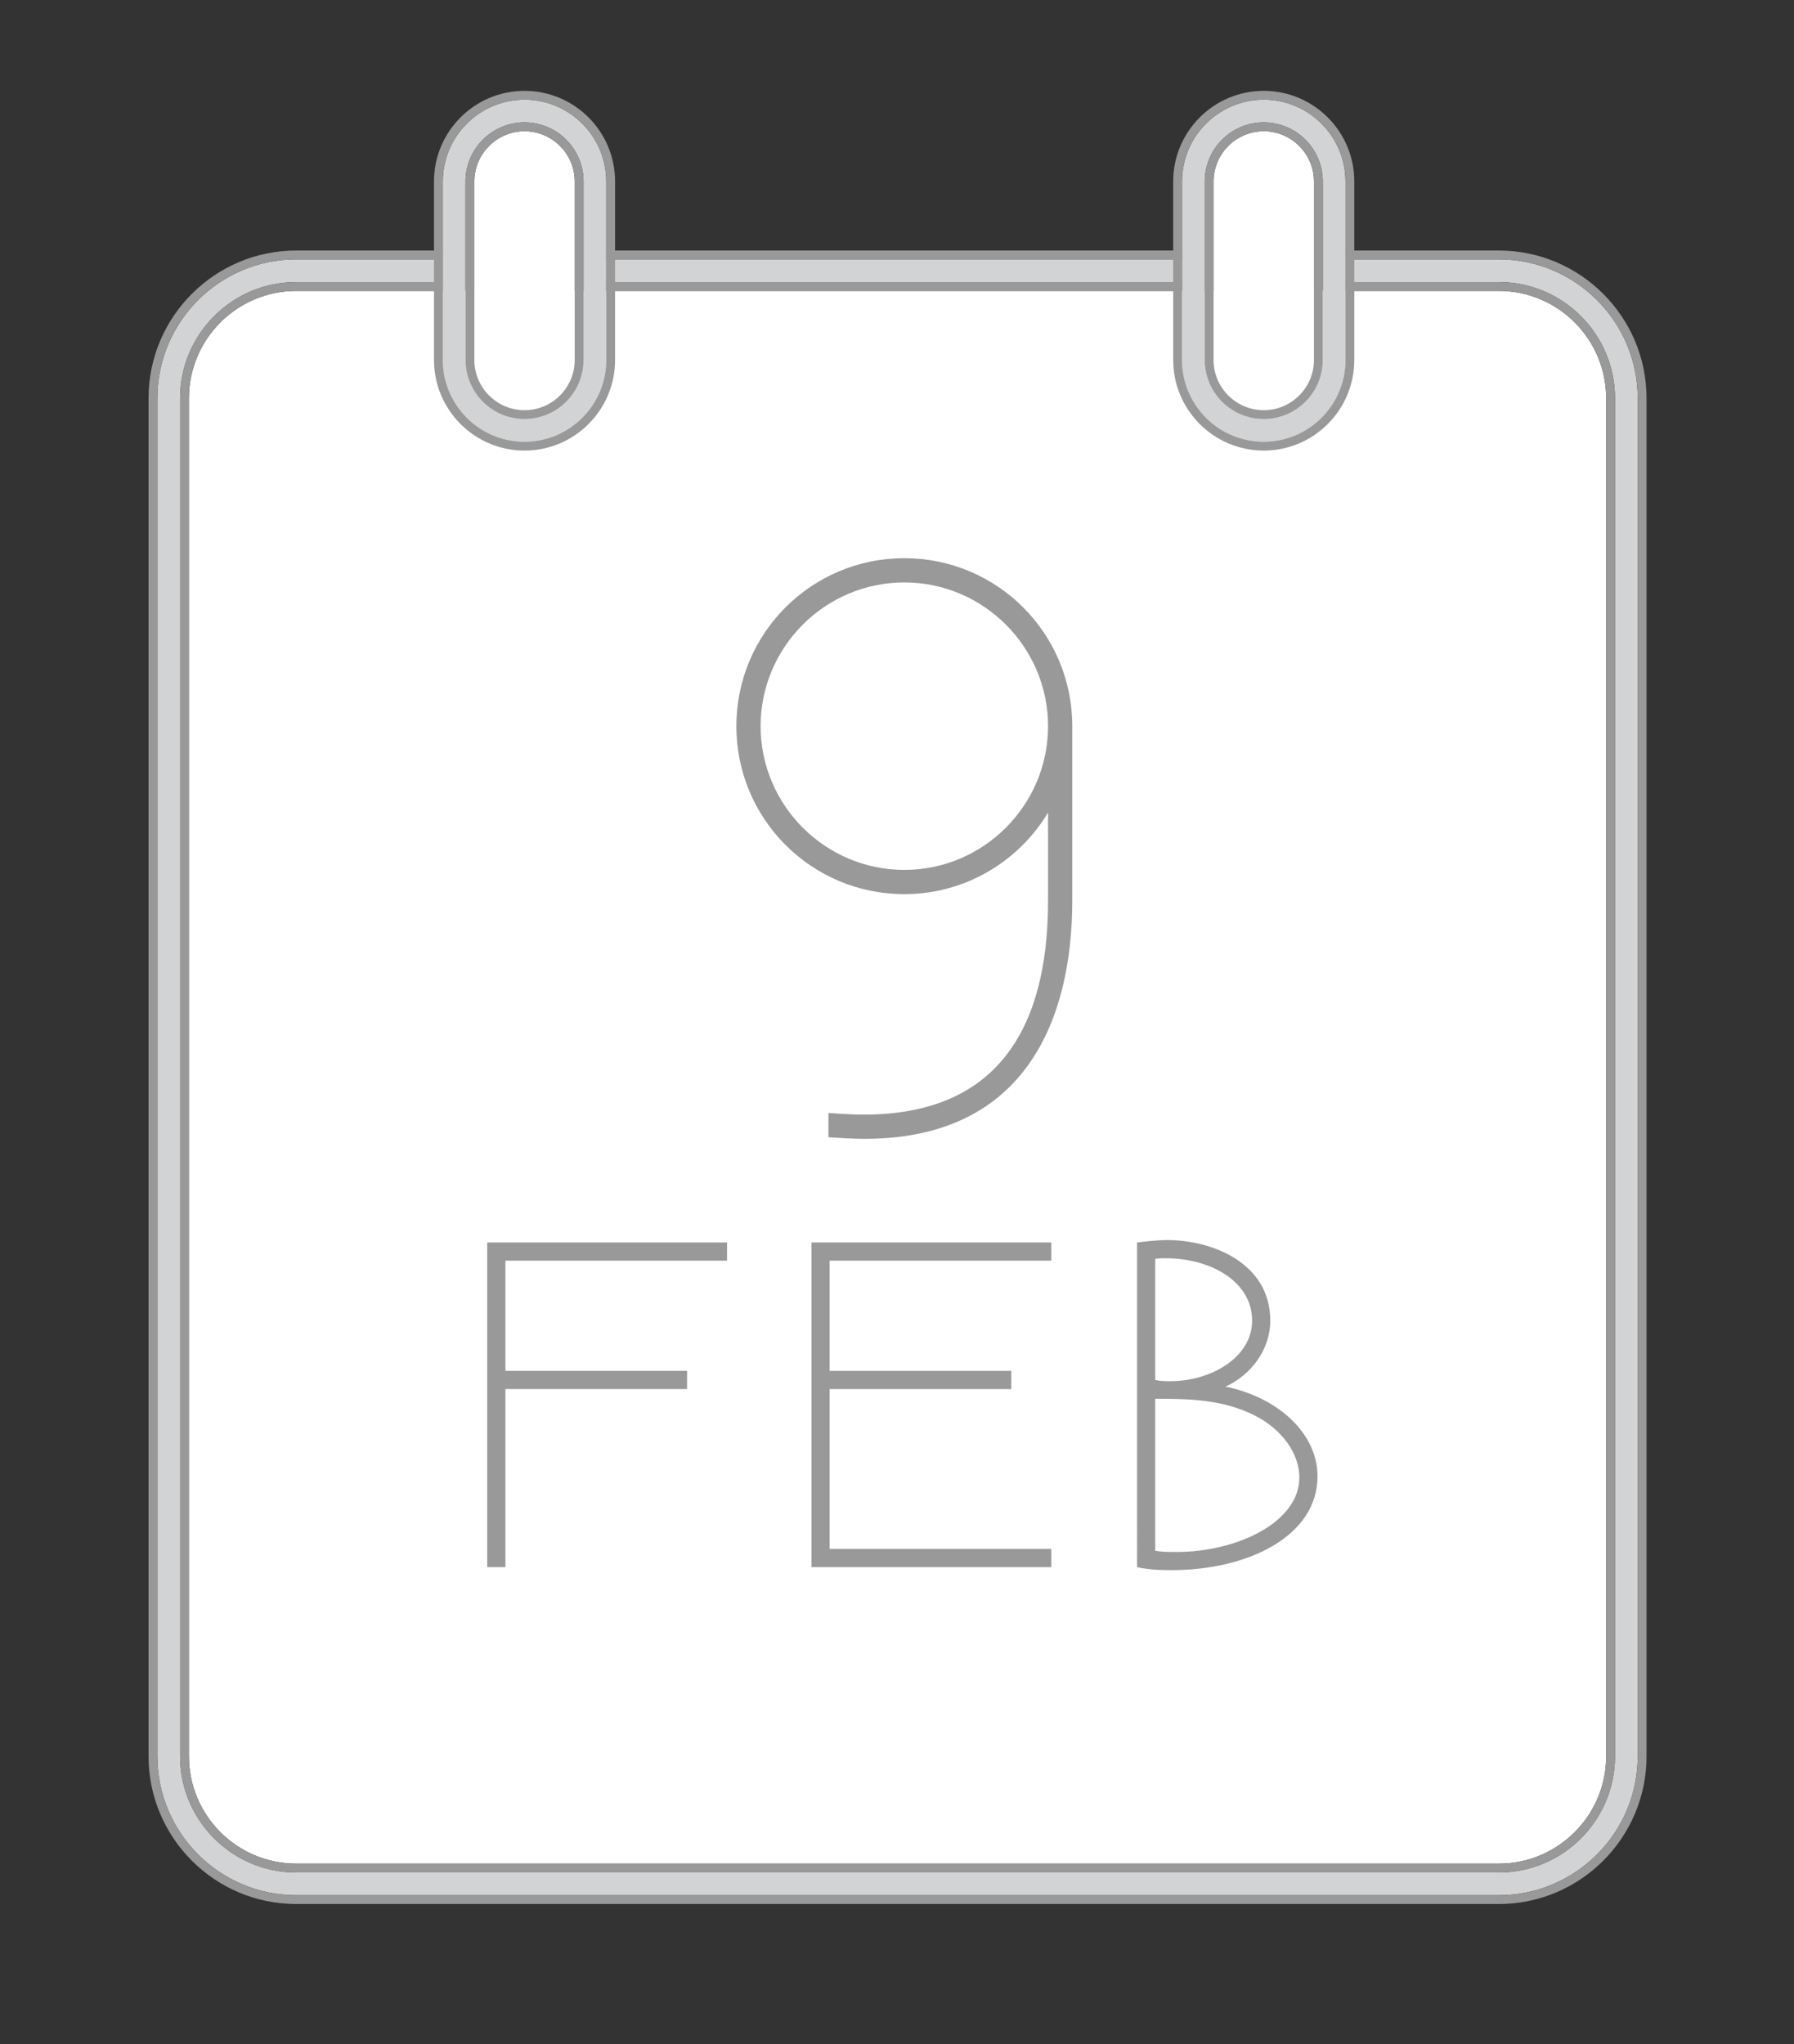 <?xml version="1.0" encoding="utf-8"?>
<!-- Generator: Adobe Illustrator 16.0.0, SVG Export Plug-In . SVG Version: 6.00 Build 0)  -->
<!DOCTYPE svg PUBLIC "-//W3C//DTD SVG 1.1//EN" "http://www.w3.org/Graphics/SVG/1.1/DTD/svg11.dtd">
<svg version="1.1" xmlns="http://www.w3.org/2000/svg" xmlns:xlink="http://www.w3.org/1999/xlink" x="0px" y="0px" width="711px"
	 height="810px" viewBox="0 0 711 810" enable-background="new 0 0 711 810" xml:space="preserve">
<rect x="0" y="0" width="711" height="810" fill="#333333" stroke="none"/>
<g id="Layer_3">
	<path fill="#FFFFFF" d="M520.734,142.666c0,10.964-8.921,19.884-19.887,19.884s-19.887-8.92-19.887-19.884V71.883
		c0-10.964,8.921-19.883,19.887-19.883s19.887,8.919,19.887,19.883V142.666z"/>
	<path fill="#FFFFFF" d="M227.767,142.666c0,10.964-8.919,19.884-19.883,19.884S188,153.629,188,142.666V71.883
		C188,60.919,196.92,52,207.884,52s19.883,8.919,19.883,19.883V142.666z"/>
	<path fill="#FFFFFF" d="M533.234,115.274h60.78c23.457,0,42.541,19.084,42.541,42.541v538.147
		c0,23.457-19.084,42.541-42.541,42.541H117.412c-23.457,0-42.541-19.084-42.541-42.541V157.815
		c0-23.457,19.084-42.541,42.541-42.541h58.081H533.234z"/>
	<path fill="#D1D3D4" d="M207.884,48.5c-12.894,0-23.384,10.49-23.384,23.383v70.783c0,12.894,10.49,23.384,23.384,23.384
		c12.894,0,23.383-10.49,23.383-23.384V71.883C231.267,58.989,220.777,48.5,207.884,48.5z M240.267,142.666
		c0,17.856-14.527,32.384-32.383,32.384S175.5,160.522,175.5,142.666V71.883c0-17.856,14.527-32.383,32.384-32.383
		s32.383,14.527,32.383,32.383V142.666z"/>
	<path fill="#D1D3D4" d="M500.852,48.5c-12.894,0-23.384,10.49-23.384,23.383v70.783c0,12.894,10.49,23.384,23.384,23.384
		s23.384-10.49,23.384-23.384V71.883C524.235,58.989,513.745,48.5,500.852,48.5z M533.235,142.666
		c0,17.856-14.527,32.384-32.384,32.384s-32.384-14.527-32.384-32.384V71.883c0-17.856,14.527-32.383,32.384-32.383
		s32.384,14.527,32.384,32.383V142.666z"/>
	<polyline fill="#D1D3D4" points="468.461,102.774 240.266,102.774 240.266,111.774 468.461,111.774 	"/>
	<path fill="#D1D3D4" d="M175.493,102.774h-58.081c-30.35,0-55.041,24.691-55.041,55.041v538.147
		c0,30.35,24.691,55.041,55.041,55.041h476.603c30.35,0,55.041-24.691,55.041-55.041V157.815c0-30.35-24.691-55.041-55.041-55.041
		h-60.78v9h60.78c25.387,0,46.041,20.654,46.041,46.041v538.147c0,25.387-20.654,46.041-46.041,46.041H117.412
		c-25.387,0-46.041-20.654-46.041-46.041V157.815c0-25.387,20.654-46.041,46.041-46.041h58.081"/>
</g>
<g id="Layer_1">
	<g>
		<path fill="#999999" d="M636.556,157.815v538.147c0,23.457-19.084,42.541-42.541,42.541H117.412
			c-23.457,0-42.541-19.084-42.541-42.541V157.815c0-23.457,19.084-42.541,42.541-42.541h58.081v-3.5h-58.081
			c-25.387,0-46.041,20.654-46.041,46.041v538.147c0,25.387,20.654,46.041,46.041,46.041h476.603
			c25.387,0,46.041-20.654,46.041-46.041V157.815c0-25.387-20.654-46.041-46.041-46.041h-60.78v3.5h60.78
			C617.472,115.274,636.556,134.358,636.556,157.815z"/>
		<rect x="240.266" y="111.774" fill="#999999" width="228.195" height="3.5"/>
		<path fill="#999999" d="M594.015,99.274h-60.78v3.5h60.78c30.35,0,55.041,24.691,55.041,55.041v538.147
			c0,30.35-24.691,55.041-55.041,55.041H117.412c-30.35,0-55.041-24.691-55.041-55.041V157.815c0-30.35,24.691-55.041,55.041-55.041
			h58.081v-3.5h-58.081c-32.28,0-58.541,26.261-58.541,58.541v538.147c0,32.279,26.261,58.541,58.541,58.541h476.603
			c32.279,0,58.541-26.262,58.541-58.541V157.815C652.556,125.536,626.294,99.274,594.015,99.274z"/>
		<rect x="240.266" y="99.274" fill="#999999" width="228.195" height="3.5"/>
	</g>
	<g>
		<path fill="#999999" d="M328.323,441.04c4.48,0.319,9.601,0.64,14.081,0.64c59.841,0,72.961-43.841,72.961-84.802v-34.881
			c-11.52,19.2-32.641,32.321-56.961,32.321c-36.801,0-66.562-29.761-66.562-66.562s29.761-66.562,66.562-66.562
			s66.562,29.761,66.562,66.562v69.122c0,46.081-17.921,94.402-82.242,94.402c-4.8,0-9.92-0.32-14.4-0.641V441.04z M358.404,230.794
			c-31.361,0-56.961,25.601-56.961,56.961s25.601,56.961,56.961,56.961c31.36,0,56.961-25.601,56.961-56.961
			S389.765,230.794,358.404,230.794z"/>
	</g>
	<g>
		<path fill="#999999" d="M193.098,621V492.357h95.042v7.2h-87.842v43.681H272.3v7.2h-72.001V621H193.098z"/>
		<path fill="#999999" d="M321.593,621V492.357h95.042v7.2h-87.842v43.681h72.002v7.2h-72.002v63.361h87.842v7.2H321.593z"/>
		<path fill="#999999" d="M462.4,491.397c18.48,0,41.041,9.359,41.041,31.92c0,11.521-7.681,21.601-17.761,26.161
			c21.121,4.32,36.481,18.721,36.481,35.521c0,23.761-27.601,37.201-57.842,37.201c-4.8,0-9.6-0.24-13.68-1.2V492.357
			C452.8,492.117,458.32,491.397,462.4,491.397z M457.84,546.837c1.921,0.48,4.081,0.48,6.24,0.48
			c15.36,0,32.161-9.12,32.161-24.001c0-15.6-16.561-24.72-34.32-24.72c-1.2,0-2.4,0-4.081,0.239V546.837z M457.84,554.278v60.241
			c2.641,0.48,5.761,0.48,8.641,0.48c23.28,0,48.481-11.521,48.481-29.521c0-9.36-6.721-18.961-17.521-24.48
			C484.721,554.518,471.28,554.278,457.84,554.278z"/>
	</g>
	<g>
		<path fill="#999999" d="M207.884,48.5c-12.894,0-23.384,10.49-23.384,23.383v70.783c0,12.894,10.49,23.384,23.384,23.384
			c12.894,0,23.383-10.49,23.383-23.384V71.883C231.267,58.989,220.777,48.5,207.884,48.5z M227.767,142.666
			c0,10.964-8.919,19.884-19.883,19.884S188,153.629,188,142.666V71.883C188,60.919,196.92,52,207.884,52
			s19.883,8.919,19.883,19.883V142.666z"/>
		<path fill="#999999" d="M207.884,36C188.097,36,172,52.097,172,71.883v70.783c0,19.787,16.097,35.884,35.884,35.884
			c19.786,0,35.883-16.097,35.883-35.884V71.883C243.767,52.097,227.67,36,207.884,36z M240.267,142.666
			c0,17.856-14.527,32.384-32.383,32.384S175.5,160.522,175.5,142.666V71.883c0-17.856,14.527-32.383,32.384-32.383
			s32.383,14.527,32.383,32.383V142.666z"/>
	</g>
	<g>
		<path fill="#999999" d="M500.848,36c-19.788,0-35.887,16.097-35.887,35.883v70.783c0,19.787,16.099,35.884,35.887,35.884
			s35.887-16.097,35.887-35.884V71.883C536.734,52.097,520.636,36,500.848,36z M533.234,142.666
			c0,17.856-14.528,32.384-32.387,32.384s-32.387-14.527-32.387-32.384V71.883c0-17.856,14.528-32.383,32.387-32.383
			s32.387,14.527,32.387,32.383V142.666z"/>
		<path fill="#999999" d="M500.848,48.5c-12.896,0-23.387,10.49-23.387,23.383v70.783c0,12.894,10.491,23.384,23.387,23.384
			s23.387-10.49,23.387-23.384V71.883C524.234,58.989,513.743,48.5,500.848,48.5z M520.734,142.666
			c0,10.964-8.921,19.884-19.887,19.884s-19.887-8.92-19.887-19.884V71.883c0-10.964,8.921-19.883,19.887-19.883
			s19.887,8.919,19.887,19.883V142.666z"/>
	</g>
</g>
<g id="Layer_2" display="none">
	<path display="inline" fill="#77CDD3" d="M594.015,751.003H117.412c-30.35,0-55.041-24.691-55.041-55.041V157.815
		c0-30.35,24.691-55.041,55.041-55.041h476.603c30.35,0,55.041,24.691,55.041,55.041v538.147
		C649.056,726.312,624.364,751.003,594.015,751.003z M117.412,111.774c-25.387,0-46.041,20.654-46.041,46.041v538.147
		c0,25.387,20.654,46.041,46.041,46.041h476.603c25.387,0,46.041-20.654,46.041-46.041V157.815
		c0-25.387-20.654-46.041-46.041-46.041H117.412z"/>
	<path display="inline" fill="#77CDD3" d="M207.884,175.049c-17.856,0-32.384-14.527-32.384-32.384V71.883
		c0-17.856,14.527-32.383,32.384-32.383s32.383,14.527,32.383,32.383v70.783C240.267,160.522,225.74,175.049,207.884,175.049z
		 M207.884,48.5c-12.894,0-23.384,10.49-23.384,23.383v70.783c0,12.894,10.49,23.384,23.384,23.384
		c12.894,0,23.383-10.49,23.383-23.384V71.883C231.267,58.989,220.777,48.5,207.884,48.5z"/>
	<path display="inline" fill="#77CDD3" d="M500.848,175.049c-17.858,0-32.387-14.527-32.387-32.384V71.883
		c0-17.856,14.528-32.383,32.387-32.383s32.387,14.527,32.387,32.383v70.783C533.234,160.522,518.706,175.049,500.848,175.049z
		 M500.848,48.5c-12.896,0-23.387,10.49-23.387,23.383v70.783c0,12.894,10.491,23.384,23.387,23.384s23.387-10.49,23.387-23.384
		V71.883C524.234,58.989,513.743,48.5,500.848,48.5z"/>
</g>
</svg>
